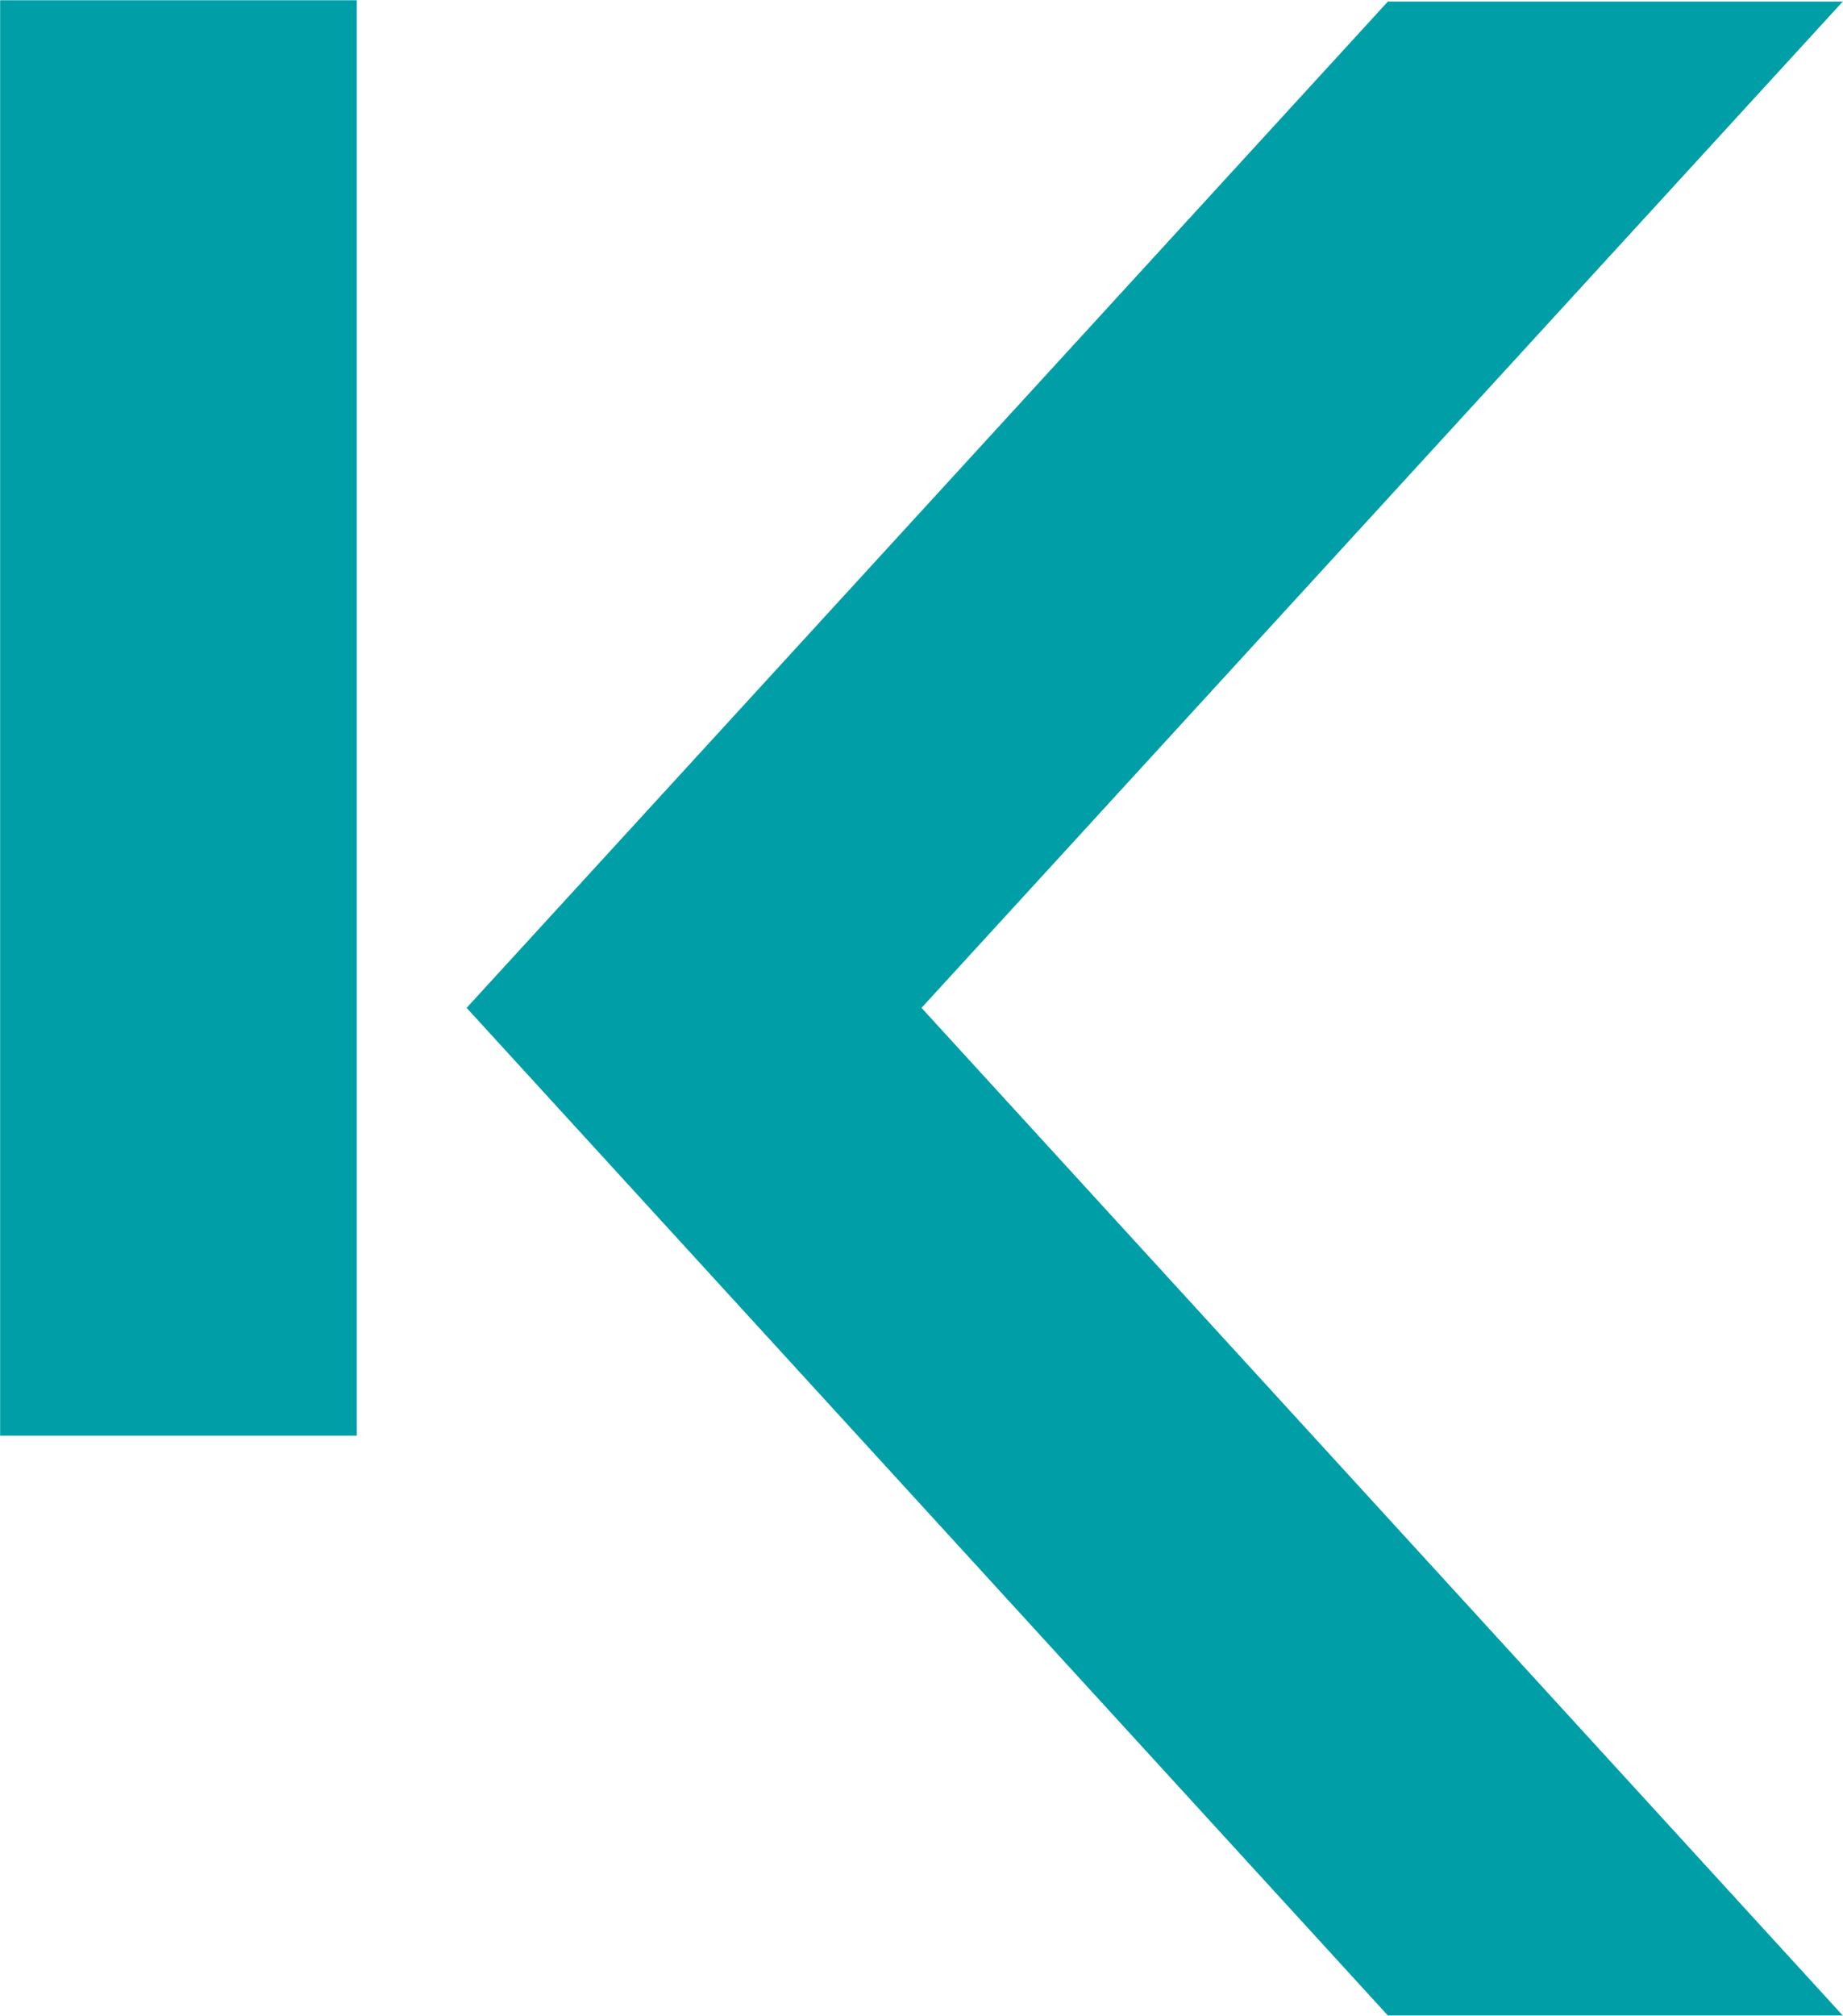 <svg version="1.2" xmlns="http://www.w3.org/2000/svg" viewBox="0 0 1397 1527" width="1397" height="1527">
	<title>6326</title>
	<style>
		.s0 { fill: #009ea7 } 
	</style>
	<g id="g14">
		<path id="Layer" fill-rule="evenodd" class="s0" d="m0.1 1087.6h270.3v-1087.4h-270.3zm1396.7-1086.4h-344.8l-698.3 762.3 698.3 763.3h344.8l-698.3-763.3z"/>
	</g>
</svg>